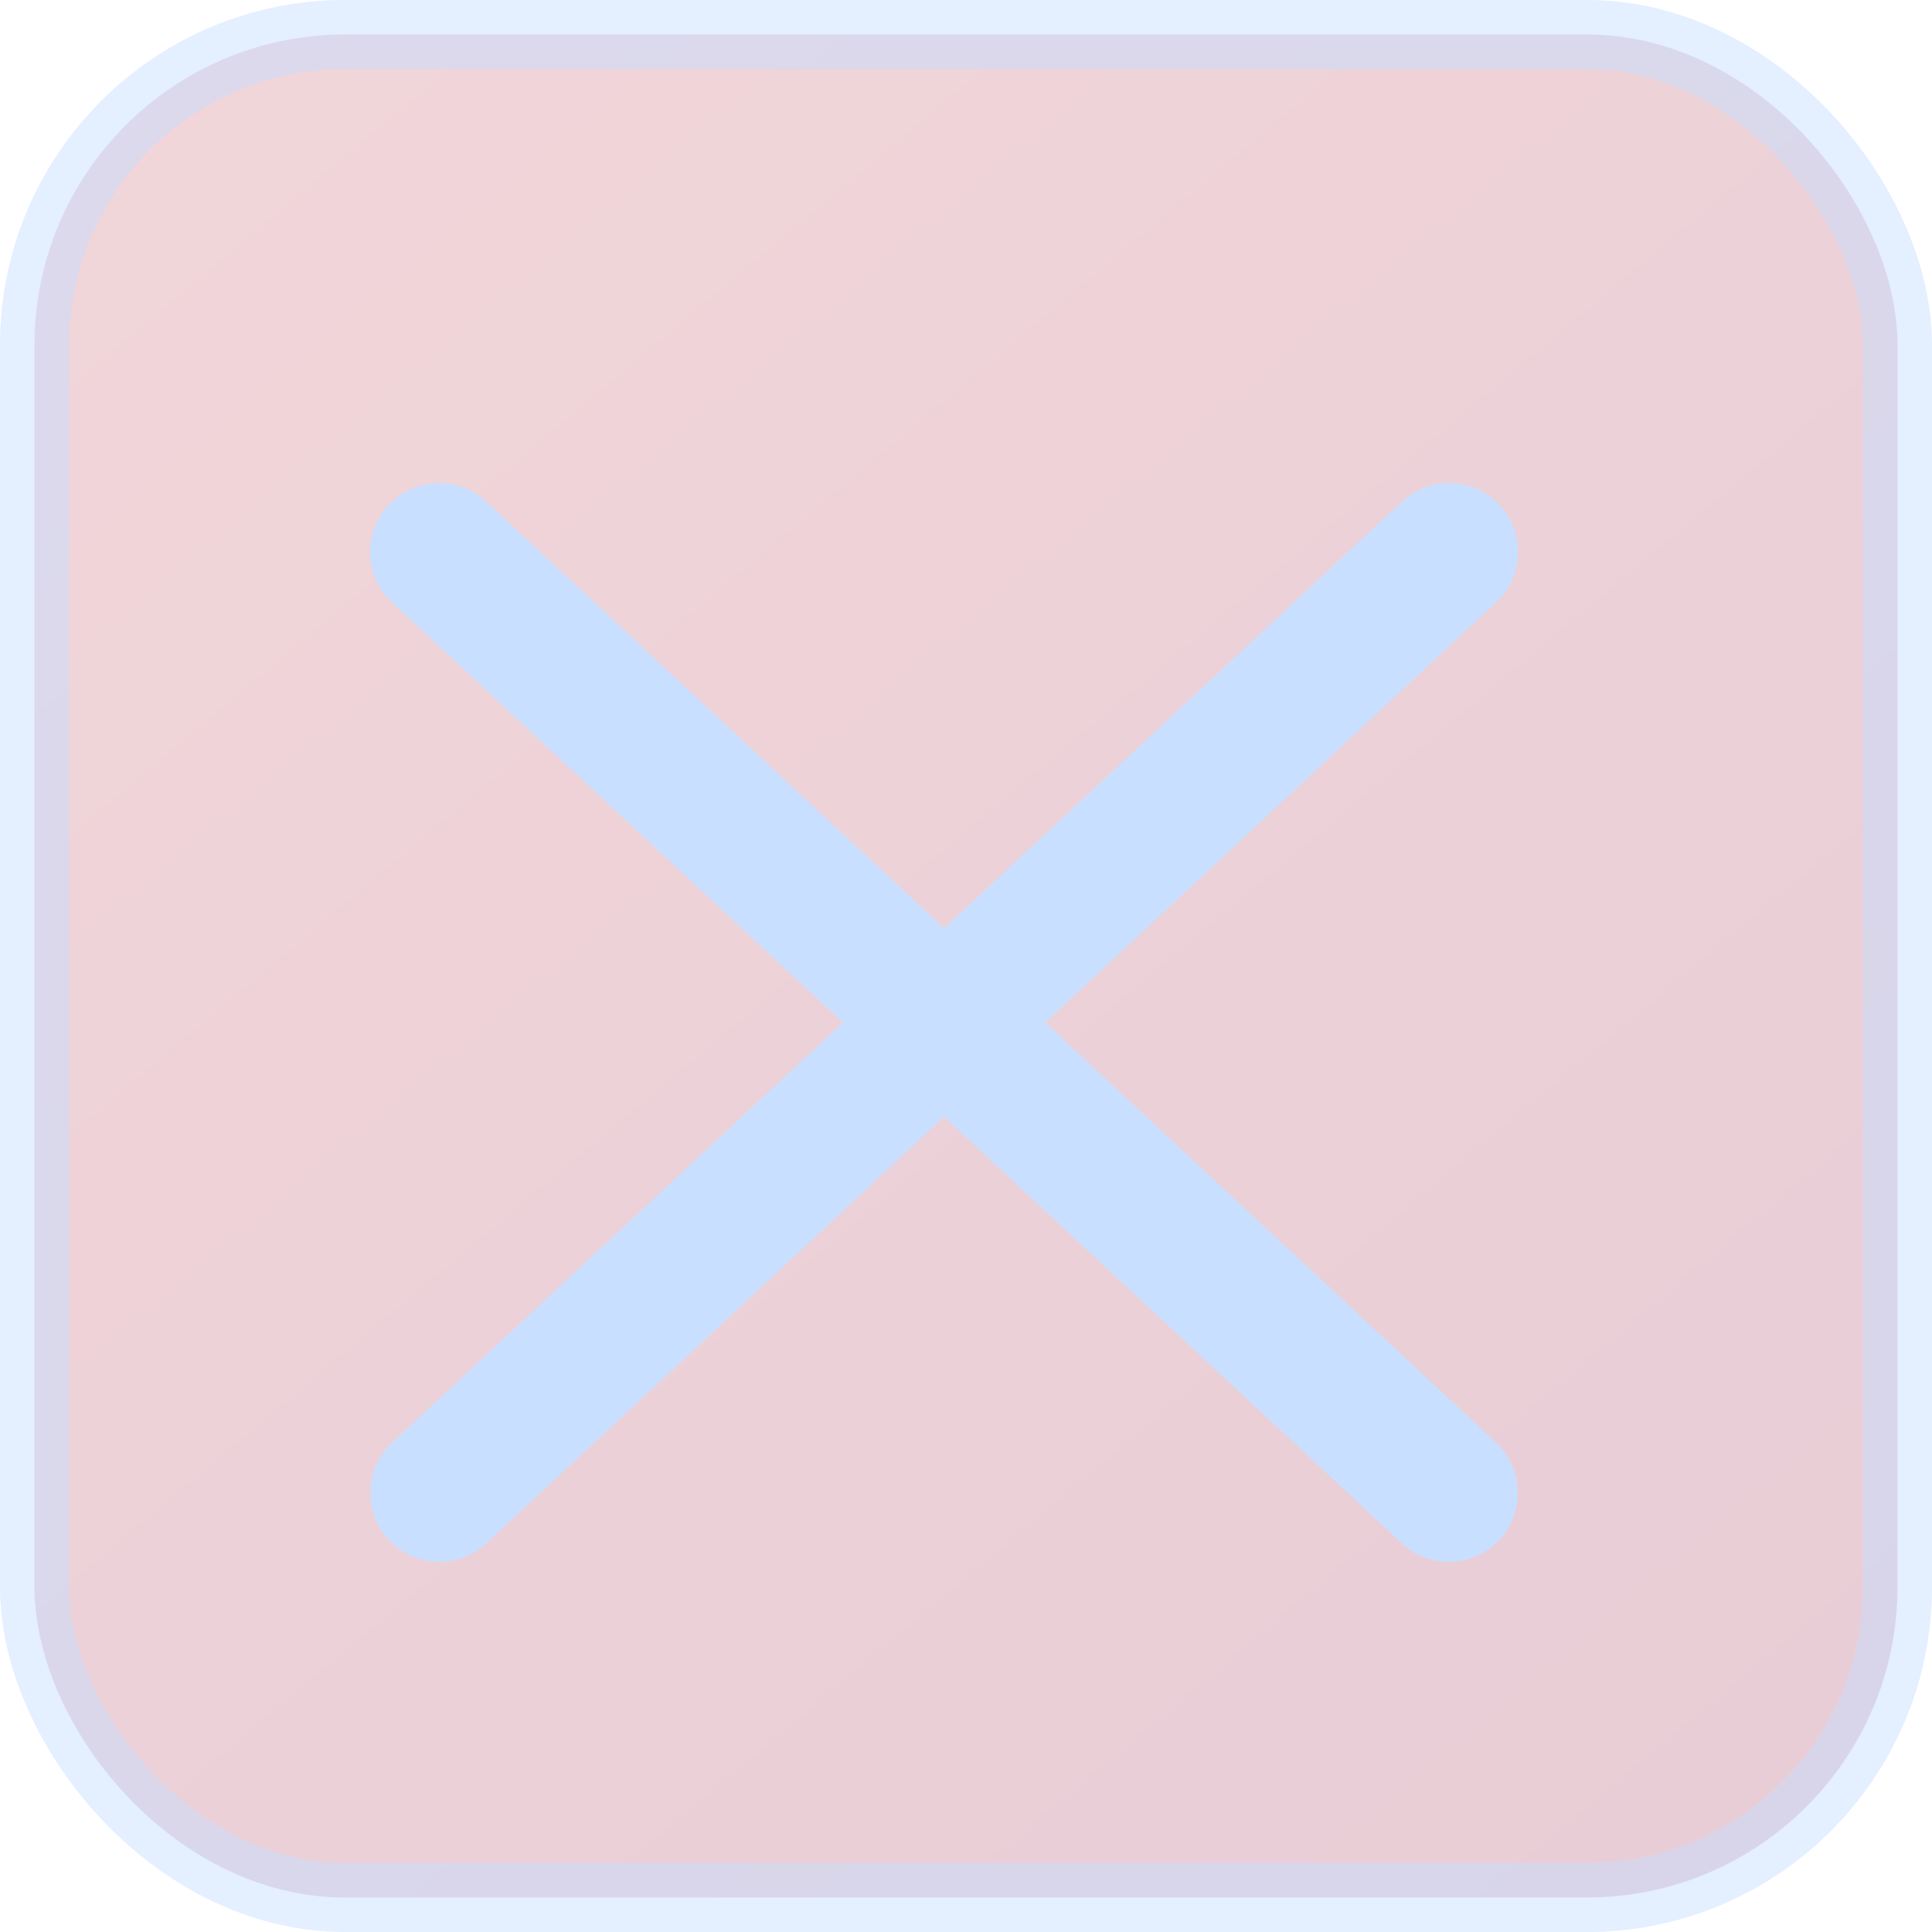 <?xml version="1.0" encoding="UTF-8"?> <svg xmlns="http://www.w3.org/2000/svg" width="22" height="22" viewBox="0 0 22 22" fill="none"><g opacity="0.4"><rect opacity="0.5" x="0.393" y="0.393" width="21.214" height="21.214" rx="3.536" fill="url(#paint0_linear_669_368)" stroke="#77AFFF" stroke-width="0.786"></rect><path d="M5.002 17L16.501 6.286" stroke="#77AFFF" stroke-width="1.571" stroke-linecap="round"></path><path d="M5 6.286L16.499 17" stroke="#77AFFF" stroke-width="1.571" stroke-linecap="round"></path></g><defs><linearGradient id="paint0_linear_669_368" x1="1.964" y1="2.98555e-07" x2="20.429" y2="22" gradientUnits="userSpaceOnUse"><stop stop-color="#B92F41"></stop><stop offset="1" stop-color="#8B0333"></stop></linearGradient></defs></svg> 